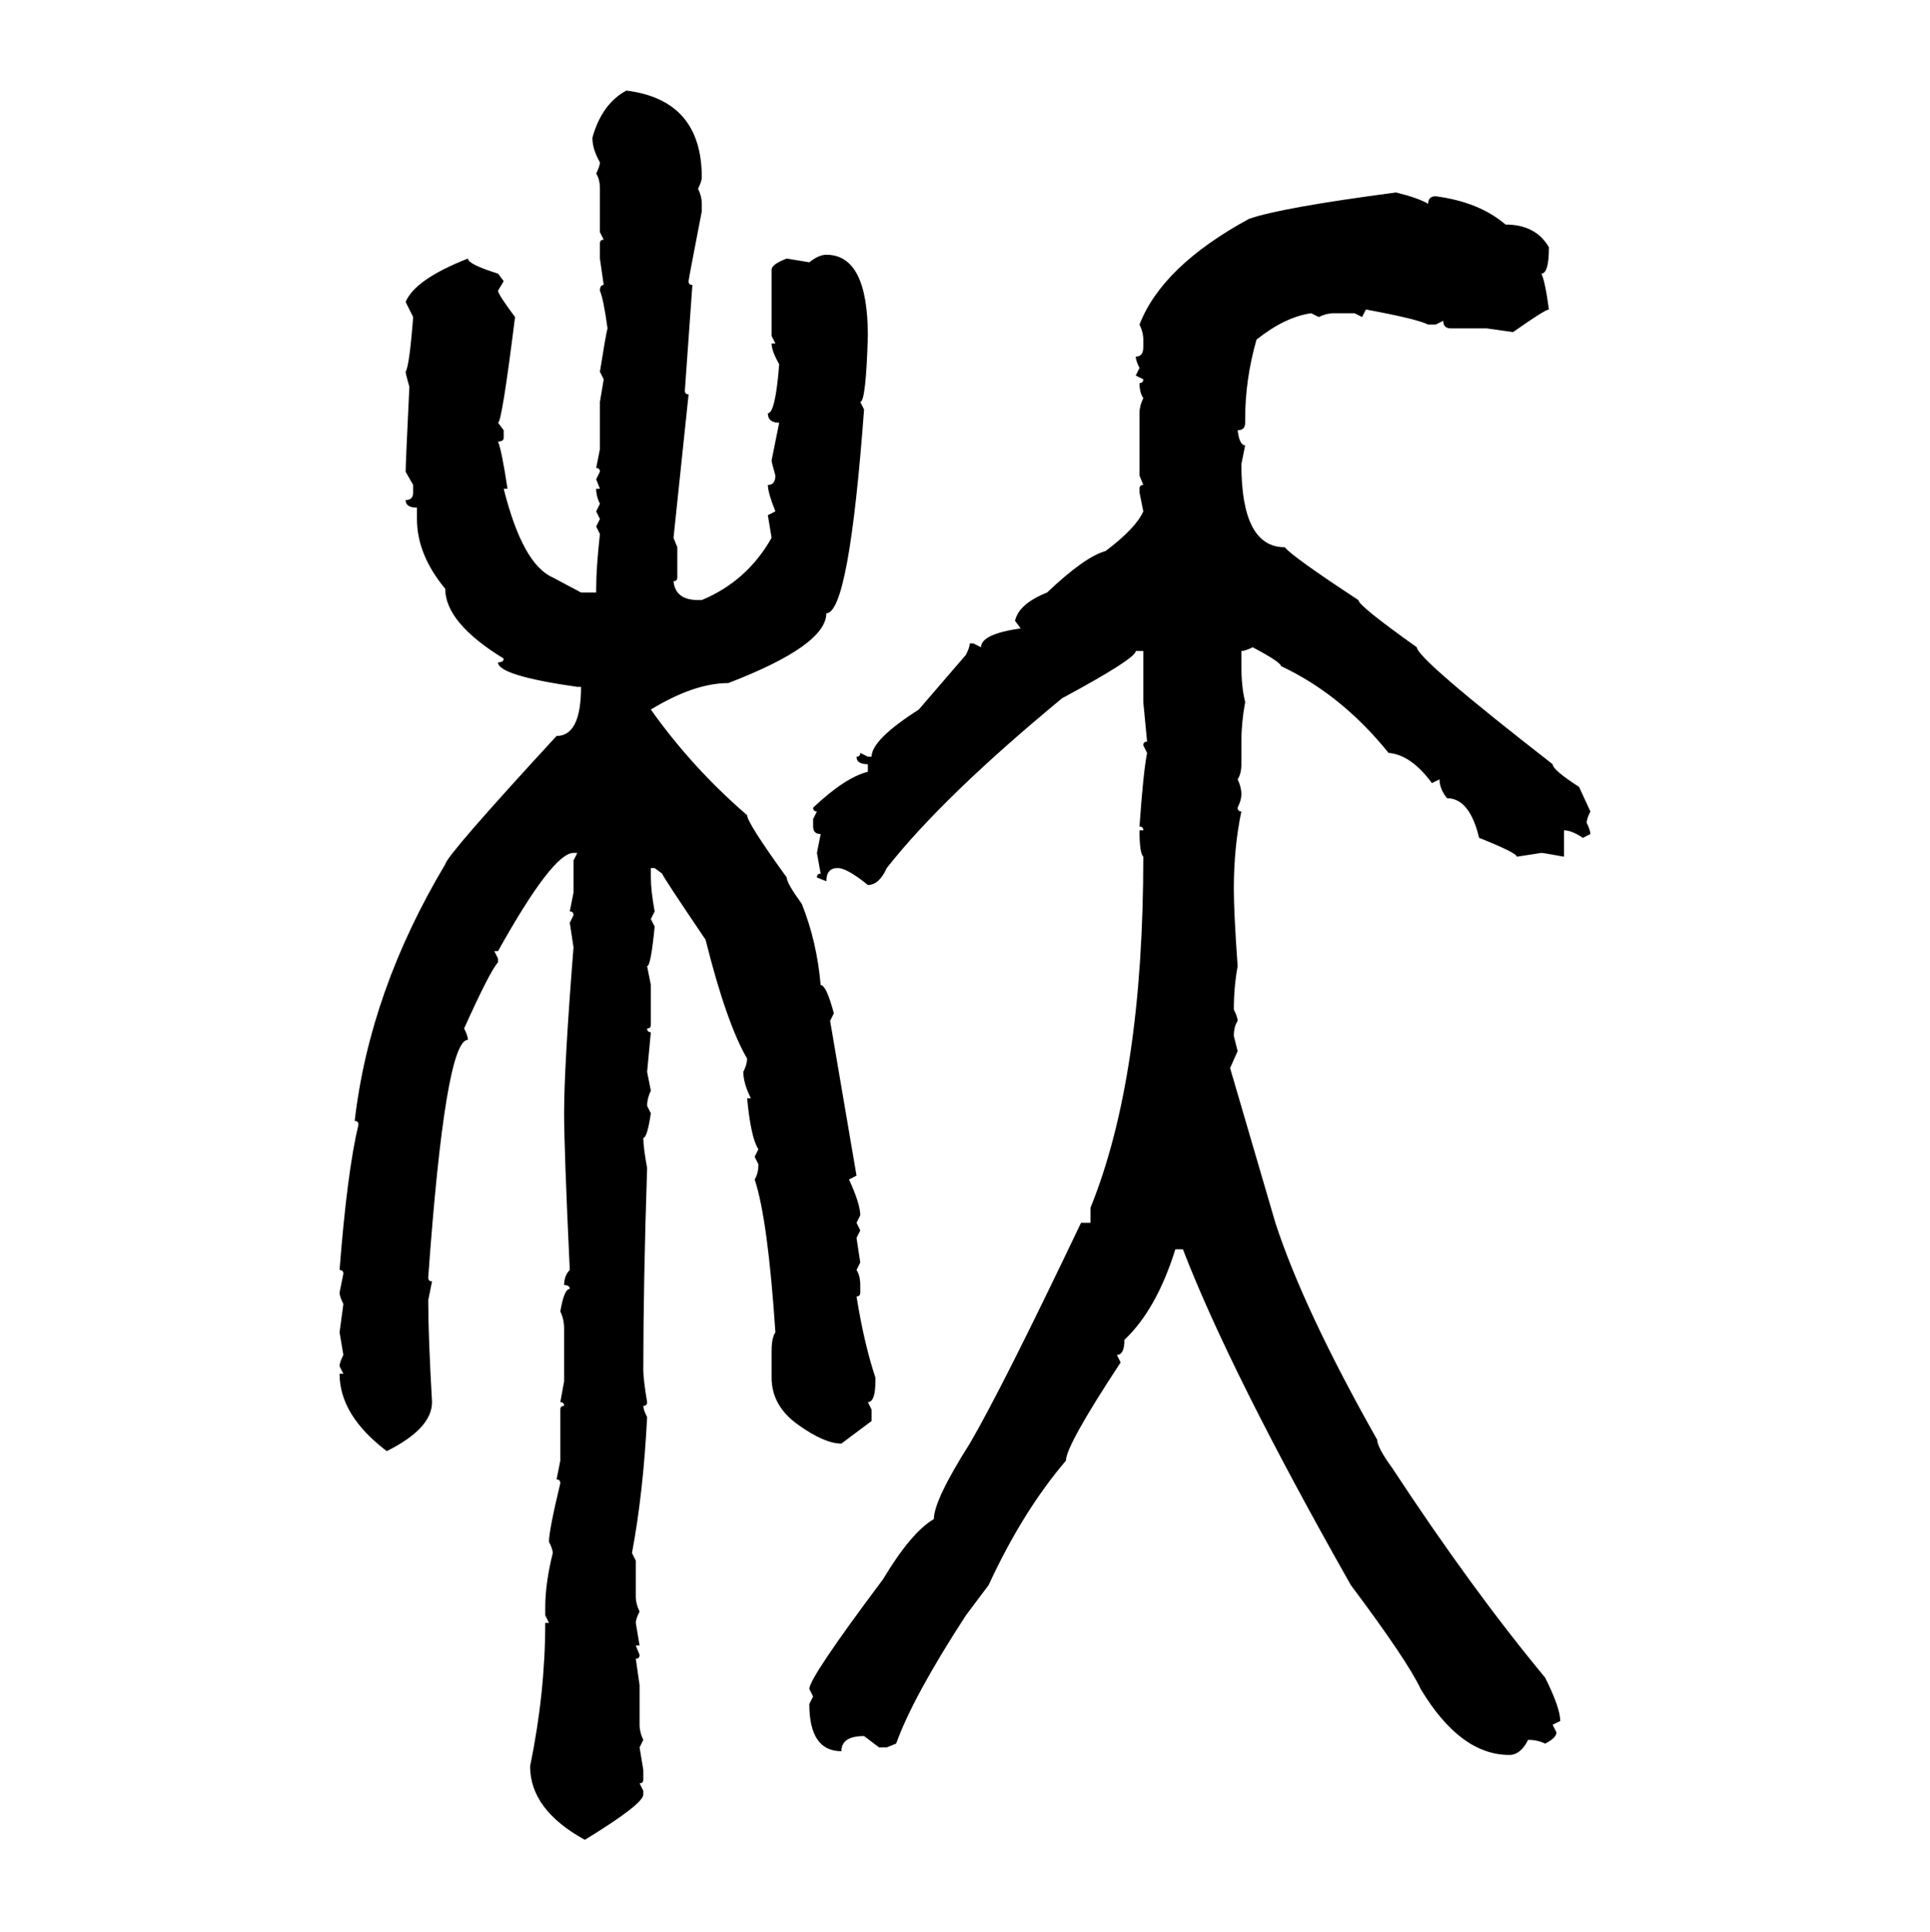 <svg xmlns="http://www.w3.org/2000/svg" xmlns:xlink="http://www.w3.org/1999/xlink" width="299.707" height="300"><path d="M97.27 14.06L97.27 14.06Q108.98 15.53 108.98 27.54L108.98 27.54Q108.98 28.13 108.40 29.30L108.40 29.30Q108.98 30.47 108.98 31.64L108.98 31.64L108.98 32.81Q106.93 43.36 106.93 43.65L106.93 43.65Q106.93 44.24 107.52 44.24L107.52 44.24L106.35 60.64Q106.35 61.23 106.93 61.23L106.93 61.23L104.59 83.50L105.18 84.96L105.18 89.65Q105.18 90.23 104.59 90.23L104.59 90.23Q104.88 93.16 108.40 93.16L108.40 93.16L108.98 93.16Q116.02 90.23 119.82 83.50L119.82 83.50L119.24 79.98L120.41 79.39Q119.24 76.46 119.24 75.29L119.24 75.29Q120.41 75.29 120.41 73.83L120.41 73.83Q119.82 71.78 119.82 71.48L119.82 71.48L121.00 65.63Q119.24 65.63 119.24 64.16L119.24 64.16Q120.41 64.16 121.00 56.54L121.00 56.54Q119.82 54.49 119.82 53.32L119.82 53.32L120.41 53.32L119.82 52.15L119.82 41.89Q119.82 41.02 122.17 40.14L122.17 40.14L125.68 40.72Q127.15 39.55 128.32 39.55L128.32 39.55Q134.77 39.55 134.77 52.15L134.77 52.15Q134.47 62.40 133.59 62.40L133.59 62.40L134.18 63.57Q131.84 95.21 128.32 95.21L128.32 95.21Q128.32 100.20 113.09 106.05L113.09 106.05Q107.81 106.05 101.07 110.16L101.07 110.16Q107.52 119.24 116.02 126.56L116.02 126.56Q116.02 127.73 122.17 136.23L122.17 136.23Q122.17 137.11 124.51 140.33L124.51 140.33Q126.86 146.19 127.44 152.93L127.44 152.93Q128.32 152.93 129.49 157.32L129.49 157.32L128.91 158.50L133.01 182.52L131.84 183.11Q133.59 186.91 133.59 188.67L133.59 188.67L133.01 189.84L133.59 191.02L133.01 192.19L133.59 196.00L133.01 197.17Q133.59 198.05 133.59 199.51L133.59 199.51L133.59 200.68Q133.59 201.27 133.01 201.27L133.01 201.27Q134.18 208.59 135.94 213.87L135.94 213.87L135.94 214.45Q135.94 217.68 134.77 217.68L134.77 217.68L135.35 218.85L135.35 220.61L130.66 224.12Q128.03 224.12 123.93 221.19L123.93 221.19Q119.82 218.26 119.82 213.87L119.82 213.87L119.82 209.77Q119.82 207.71 120.41 206.84L120.41 206.84Q119.24 189.26 117.19 183.11L117.19 183.11Q117.77 182.23 117.77 180.76L117.77 180.76L117.19 179.59L117.77 178.42Q116.60 176.66 116.02 170.51L116.02 170.51L116.60 170.51Q115.43 168.16 115.43 166.41L115.43 166.41Q116.02 165.23 116.02 164.36L116.02 164.36Q112.79 158.79 109.57 145.90L109.57 145.90Q102.83 135.94 102.83 135.64L102.83 135.64L101.66 134.77L101.07 134.77L101.07 136.23Q101.07 138.28 101.66 141.50L101.66 141.50L101.07 142.68L101.66 143.85Q101.07 150 100.49 150L100.49 150L101.07 152.93L101.07 159.08Q101.07 159.67 100.49 159.67L100.49 159.67Q100.49 160.25 101.07 160.25L101.07 160.25L100.49 166.41L101.07 169.34Q100.49 170.51 100.49 171.68L100.49 171.68L101.07 172.85Q100.49 176.66 99.90 176.66L99.90 176.66Q99.90 178.13 100.49 181.35L100.49 181.35Q99.90 199.22 99.90 212.70L99.90 212.70Q99.90 214.16 100.49 217.68L100.49 217.68Q100.49 218.26 99.90 218.26L99.90 218.26Q99.90 218.85 100.49 220.02L100.49 220.02Q99.90 231.74 98.14 241.11L98.14 241.11L98.73 242.29L98.73 247.85Q98.73 249.02 99.32 250.20L99.32 250.20Q98.73 251.37 98.73 251.95L98.73 251.95L99.32 255.47L98.73 255.47L99.32 256.93Q99.32 257.52 98.73 257.52L98.73 257.52L99.32 261.62L99.32 267.77Q99.32 268.95 99.90 270.12L99.90 270.12L99.32 271.29L99.90 274.80L99.90 276.27Q99.90 276.86 99.32 276.86L99.32 276.86L99.90 278.03L99.90 278.61Q99.90 280.08 90.82 285.64L90.82 285.64Q82.32 280.96 82.32 274.22L82.32 274.22Q84.67 262.79 84.67 251.95L84.67 251.95L85.25 251.95L84.67 250.78L84.67 249.61Q84.67 245.80 85.84 241.11L85.84 241.11Q85.84 240.53 85.25 239.36L85.25 239.36Q85.25 237.60 87.01 230.27L87.01 230.27Q87.01 229.69 86.43 229.69L86.43 229.69L87.01 226.76L87.01 218.85Q87.01 218.26 87.60 218.26L87.60 218.26Q87.60 217.68 87.01 217.68L87.01 217.68L87.60 214.45L87.60 206.25Q87.60 204.79 87.01 203.61L87.01 203.61Q87.60 200.10 88.48 200.10L88.48 200.10Q88.48 199.51 87.60 199.51L87.60 199.51Q87.60 198.05 88.48 197.17L88.48 197.17Q87.60 178.42 87.60 172.85L87.60 172.85Q87.60 165.53 89.06 147.07L89.06 147.07L88.48 143.26L89.06 142.09Q89.06 141.50 88.48 141.50L88.48 141.50L89.06 138.57L89.06 133.59L89.65 132.42L89.06 132.42Q85.84 132.42 77.34 147.66L77.34 147.66L76.76 147.66L77.34 148.83L77.34 149.41Q76.17 150.59 72.07 159.67L72.07 159.67Q72.66 160.84 72.66 161.43L72.66 161.43Q69.14 161.43 66.50 198.34L66.50 198.34Q66.50 198.93 67.09 198.93L67.09 198.93L66.50 201.86Q66.50 207.42 67.09 217.68L67.09 217.68Q67.09 221.78 60.06 225.29L60.06 225.29Q52.73 219.73 52.73 213.28L52.73 213.28L53.32 213.28L52.73 212.11Q52.73 211.52 53.32 210.35L53.32 210.35L52.73 206.84L53.32 202.44Q52.73 201.27 52.73 200.68L52.73 200.68L53.32 197.75Q53.32 197.17 52.73 197.17L52.73 197.17Q53.91 181.93 55.66 174.61L55.66 174.61Q55.66 174.02 55.08 174.02L55.08 174.02Q57.42 153.81 69.14 134.18L69.14 134.18Q69.43 132.71 86.43 114.26L86.43 114.26Q90.23 114.26 90.23 106.64L90.23 106.64L89.65 106.64Q77.34 104.88 77.34 102.83L77.34 102.83Q78.22 102.83 78.22 102.25L78.22 102.25Q69.14 96.68 69.14 91.41L69.14 91.41Q64.75 86.13 64.75 80.57L64.75 80.57L64.75 78.81Q62.99 78.81 62.99 77.64L62.99 77.64Q64.16 77.64 64.16 76.46L64.16 76.46L64.16 75.29L62.99 73.24Q62.99 72.07 63.57 60.06L63.57 60.06Q62.99 58.01 62.99 57.71L62.99 57.71Q63.57 56.84 64.16 49.22L64.16 49.22L62.99 46.88Q64.45 43.36 72.66 40.14L72.66 40.14Q72.66 41.02 77.34 42.48L77.34 42.48L78.22 43.65L77.34 45.12Q77.34 45.70 79.98 49.22L79.98 49.22Q77.93 65.63 77.34 65.63L77.34 65.63L78.22 66.80L78.22 67.97Q78.22 68.55 77.34 68.55L77.34 68.55Q77.93 70.02 78.81 75.88L78.81 75.88L78.22 75.88Q81.15 87.60 85.84 89.65L85.84 89.65L90.23 91.99L92.58 91.99L92.58 91.41Q92.58 88.18 93.16 82.91L93.16 82.91L92.58 81.74L93.16 80.57L92.58 79.39L93.16 78.22Q92.58 77.05 92.58 75.88L92.58 75.88L93.16 75.88L92.58 74.41L93.16 73.24Q93.16 72.66 92.58 72.66L92.58 72.66L93.16 69.73L93.16 62.40L93.75 58.89L93.16 57.71Q94.04 52.15 94.34 50.98L94.34 50.98Q93.75 46.58 93.16 45.12L93.16 45.12Q93.16 44.24 93.75 44.24L93.75 44.24L93.16 40.14L93.16 37.79Q93.16 37.21 93.75 37.21L93.75 37.21L93.16 36.04L93.16 29.30Q93.16 27.83 92.58 26.95L92.58 26.95Q93.16 25.78 93.16 25.20L93.16 25.20Q91.99 23.14 91.99 21.39L91.99 21.39Q93.46 16.11 97.27 14.06ZM216.80 29.88L216.80 29.88Q220.31 30.76 221.78 31.64L221.78 31.64Q221.78 30.47 222.95 30.47L222.95 30.47Q229.69 31.35 233.79 34.86L233.79 34.86Q238.48 34.86 240.53 38.38L240.53 38.38Q240.53 42.48 239.36 42.48L239.36 42.48Q239.94 43.65 240.53 48.05L240.53 48.05Q239.94 48.05 234.96 51.56L234.96 51.56L230.86 50.98L225.29 50.98Q224.12 50.98 224.12 49.80L224.12 49.80L222.95 50.39L221.78 50.39Q220.02 49.51 212.11 48.05L212.11 48.05L211.52 49.22L210.35 48.63L207.13 48.63Q205.96 48.63 204.79 49.22L204.79 49.22L203.61 48.63Q199.51 49.22 195.12 52.73L195.12 52.73Q193.36 58.89 193.36 65.04L193.36 65.04L193.36 65.63Q193.36 66.80 192.19 66.80L192.19 66.80Q192.48 69.14 193.36 69.14L193.36 69.14L192.77 72.07Q192.77 84.96 199.51 84.96L199.51 84.96Q200.68 86.43 210.94 93.16L210.94 93.16Q210.94 94.04 220.02 100.49L220.02 100.49Q220.02 102.25 241.11 118.65L241.11 118.65Q241.11 119.53 245.21 122.17L245.21 122.17L246.97 125.98Q246.39 127.15 246.39 127.73L246.39 127.73Q246.97 128.91 246.97 129.49L246.97 129.49L245.80 130.08Q244.04 128.91 242.87 128.91L242.87 128.91L242.87 133.01Q239.65 132.42 239.36 132.42L239.36 132.42L235.55 133.01Q235.55 132.42 229.69 130.08L229.69 130.08Q228.22 123.93 224.71 123.93L224.71 123.93Q223.54 122.46 223.54 121.00L223.54 121.00L222.36 121.58Q219.14 117.19 215.63 116.89L215.63 116.89Q208.30 107.81 198.93 103.42L198.93 103.42Q198.93 102.83 194.53 100.49L194.53 100.49Q193.36 101.07 192.77 101.07L192.77 101.07L192.77 103.42Q192.77 106.64 193.36 108.98L193.36 108.98Q192.77 112.21 192.77 115.14L192.77 115.14L192.77 118.65Q192.77 120.12 192.19 121.00L192.19 121.00Q192.77 122.17 192.77 123.34L192.77 123.34Q192.77 124.22 192.19 125.39L192.19 125.39Q192.19 125.98 192.77 125.98L192.77 125.98Q191.60 131.54 191.60 137.99L191.60 137.99Q191.60 141.80 192.19 150L192.19 150Q191.60 153.22 191.60 156.74L191.60 156.74Q192.19 157.91 192.19 158.50L192.19 158.50Q191.60 159.38 191.60 160.84L191.60 160.84L192.19 163.18L191.02 165.82L198.05 189.84Q202.44 203.32 213.87 223.54L213.87 223.54Q213.87 224.71 216.21 227.93L216.21 227.93Q228.52 246.68 239.94 260.45L239.94 260.45Q242.29 265.14 242.29 267.19L242.29 267.19L241.11 267.77L241.70 268.95Q241.70 269.82 239.94 270.70L239.94 270.70Q238.77 270.12 237.30 270.12L237.30 270.12Q236.13 272.46 234.38 272.46L234.38 272.46Q226.76 272.46 220.61 262.21L220.61 262.21Q218.55 257.81 209.77 246.09L209.77 246.09Q191.02 212.99 183.69 193.95L183.69 193.95L182.52 193.95Q179.59 203.32 174.61 208.01L174.61 208.01Q174.61 210.35 173.44 210.35L173.44 210.35L174.02 211.52Q165.53 224.41 165.53 226.76L165.53 226.76Q158.79 234.67 153.52 246.09L153.52 246.09L150 250.78Q141.80 263.38 139.16 270.70L139.16 270.70L137.70 271.29L136.52 271.29L134.18 269.53Q130.66 269.53 130.66 271.88L130.66 271.88Q125.68 271.88 125.68 264.55L125.68 264.55L126.27 263.38L125.68 262.21Q125.68 260.45 137.11 245.21L137.11 245.21Q141.50 237.89 145.02 235.84L145.02 235.84Q145.02 232.91 150.59 224.12L150.59 224.12Q155.57 215.63 167.87 189.84L167.87 189.84L169.34 189.84L169.34 187.50Q177.54 167.29 177.54 133.01L177.54 133.01Q176.95 132.42 176.95 128.91L176.95 128.91L177.54 128.91Q177.54 128.32 176.95 128.32L176.95 128.32Q177.54 119.82 178.13 116.89L178.13 116.89L177.54 115.72Q177.54 115.14 178.13 115.14L178.13 115.14L177.54 108.98L177.54 101.07L176.37 101.07Q176.37 102.25 164.94 108.40L164.94 108.40Q146.48 123.63 137.70 134.77L137.70 134.77Q136.52 137.40 134.77 137.40L134.77 137.40Q131.54 134.77 130.08 134.77L130.08 134.77Q128.32 134.77 128.32 136.82L128.32 136.82L126.86 136.23Q126.86 135.64 127.44 135.64L127.44 135.64L126.86 132.42L127.44 129.49Q126.27 129.49 126.27 128.32L126.27 128.32L126.27 127.15L126.86 125.98Q126.27 125.98 126.27 125.39L126.27 125.39Q131.25 120.70 134.77 119.82L134.77 119.82L134.77 118.65Q133.01 118.65 133.01 117.48L133.01 117.48Q133.59 117.48 133.59 116.89L133.59 116.89L134.77 117.48L135.35 117.48Q135.35 114.84 142.68 110.16L142.68 110.16L150 101.66Q150.59 100.49 150.59 99.90L150.59 99.90L151.17 99.90L152.34 100.49Q152.34 98.44 158.50 97.56L158.50 97.56L157.62 96.39Q158.20 93.75 162.60 91.99L162.60 91.99Q168.46 86.43 171.68 85.55L171.68 85.55Q176.37 82.03 177.54 79.39L177.54 79.39L176.95 76.46L176.95 75.88Q176.95 75.29 177.54 75.29L177.54 75.29L176.95 73.83L176.95 64.16Q176.95 62.99 177.54 61.82L177.54 61.82Q176.95 60.94 176.95 59.47L176.95 59.47Q177.54 59.47 177.54 58.89L177.54 58.89L176.37 58.30L176.95 57.13Q176.37 55.96 176.37 55.37L176.37 55.37Q177.54 55.37 177.54 53.91L177.54 53.91L177.54 52.73Q177.54 51.56 176.95 50.39L176.95 50.39Q180.47 41.31 193.95 33.98L193.95 33.98Q198.93 32.23 216.80 29.88Z"/></svg>